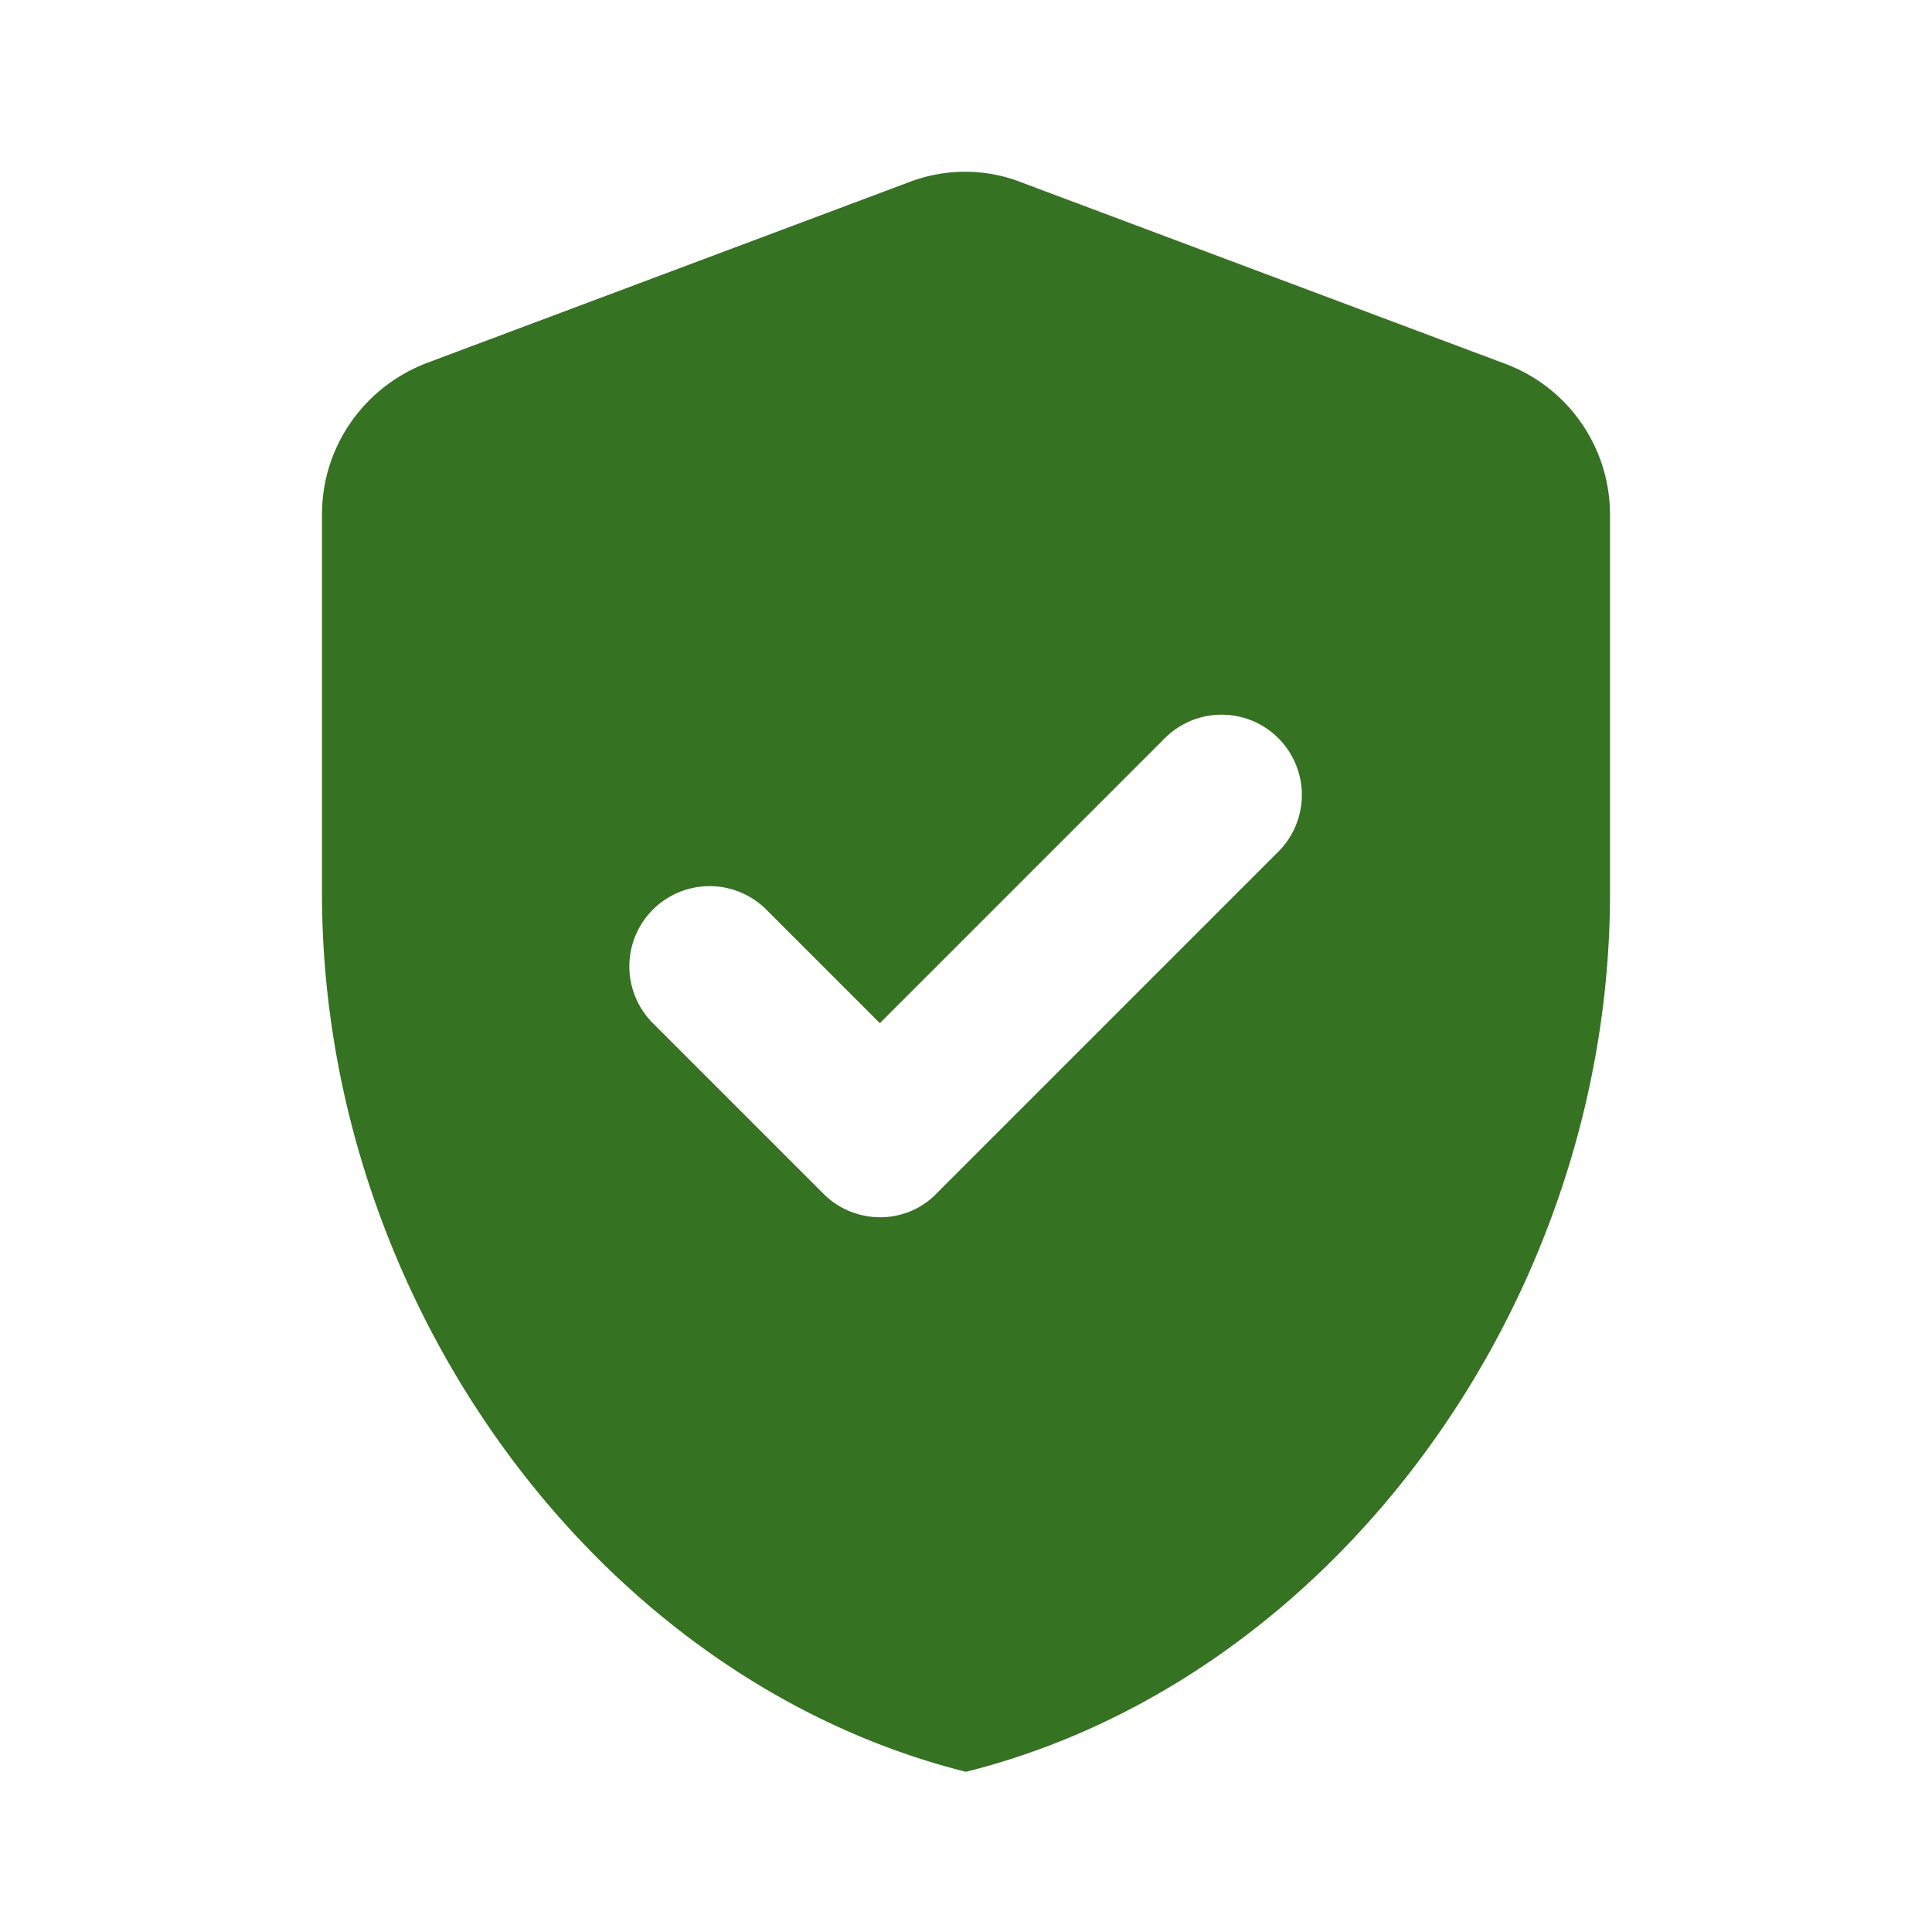 <svg xmlns="http://www.w3.org/2000/svg" width="24" height="24" viewBox="0 0 24 24"><path fill="#357221" d="m11.3 2.26l-6 2.25C4.52 4.81 4 5.55 4 6.39v4.71c0 5.05 3.41 9.76 8 10.91c4.59-1.15 8-5.86 8-10.91V6.39a2 2 0 0 0-1.3-1.87l-6-2.25c-.45-.18-.95-.18-1.4-.01zm-1.07 12.57l-2.12-2.12a.996.996 0 1 1 1.41-1.41l1.41 1.41l3.54-3.54a.996.996 0 1 1 1.41 1.41l-4.24 4.24c-.38.4-1.02.4-1.41.01z"/></svg>